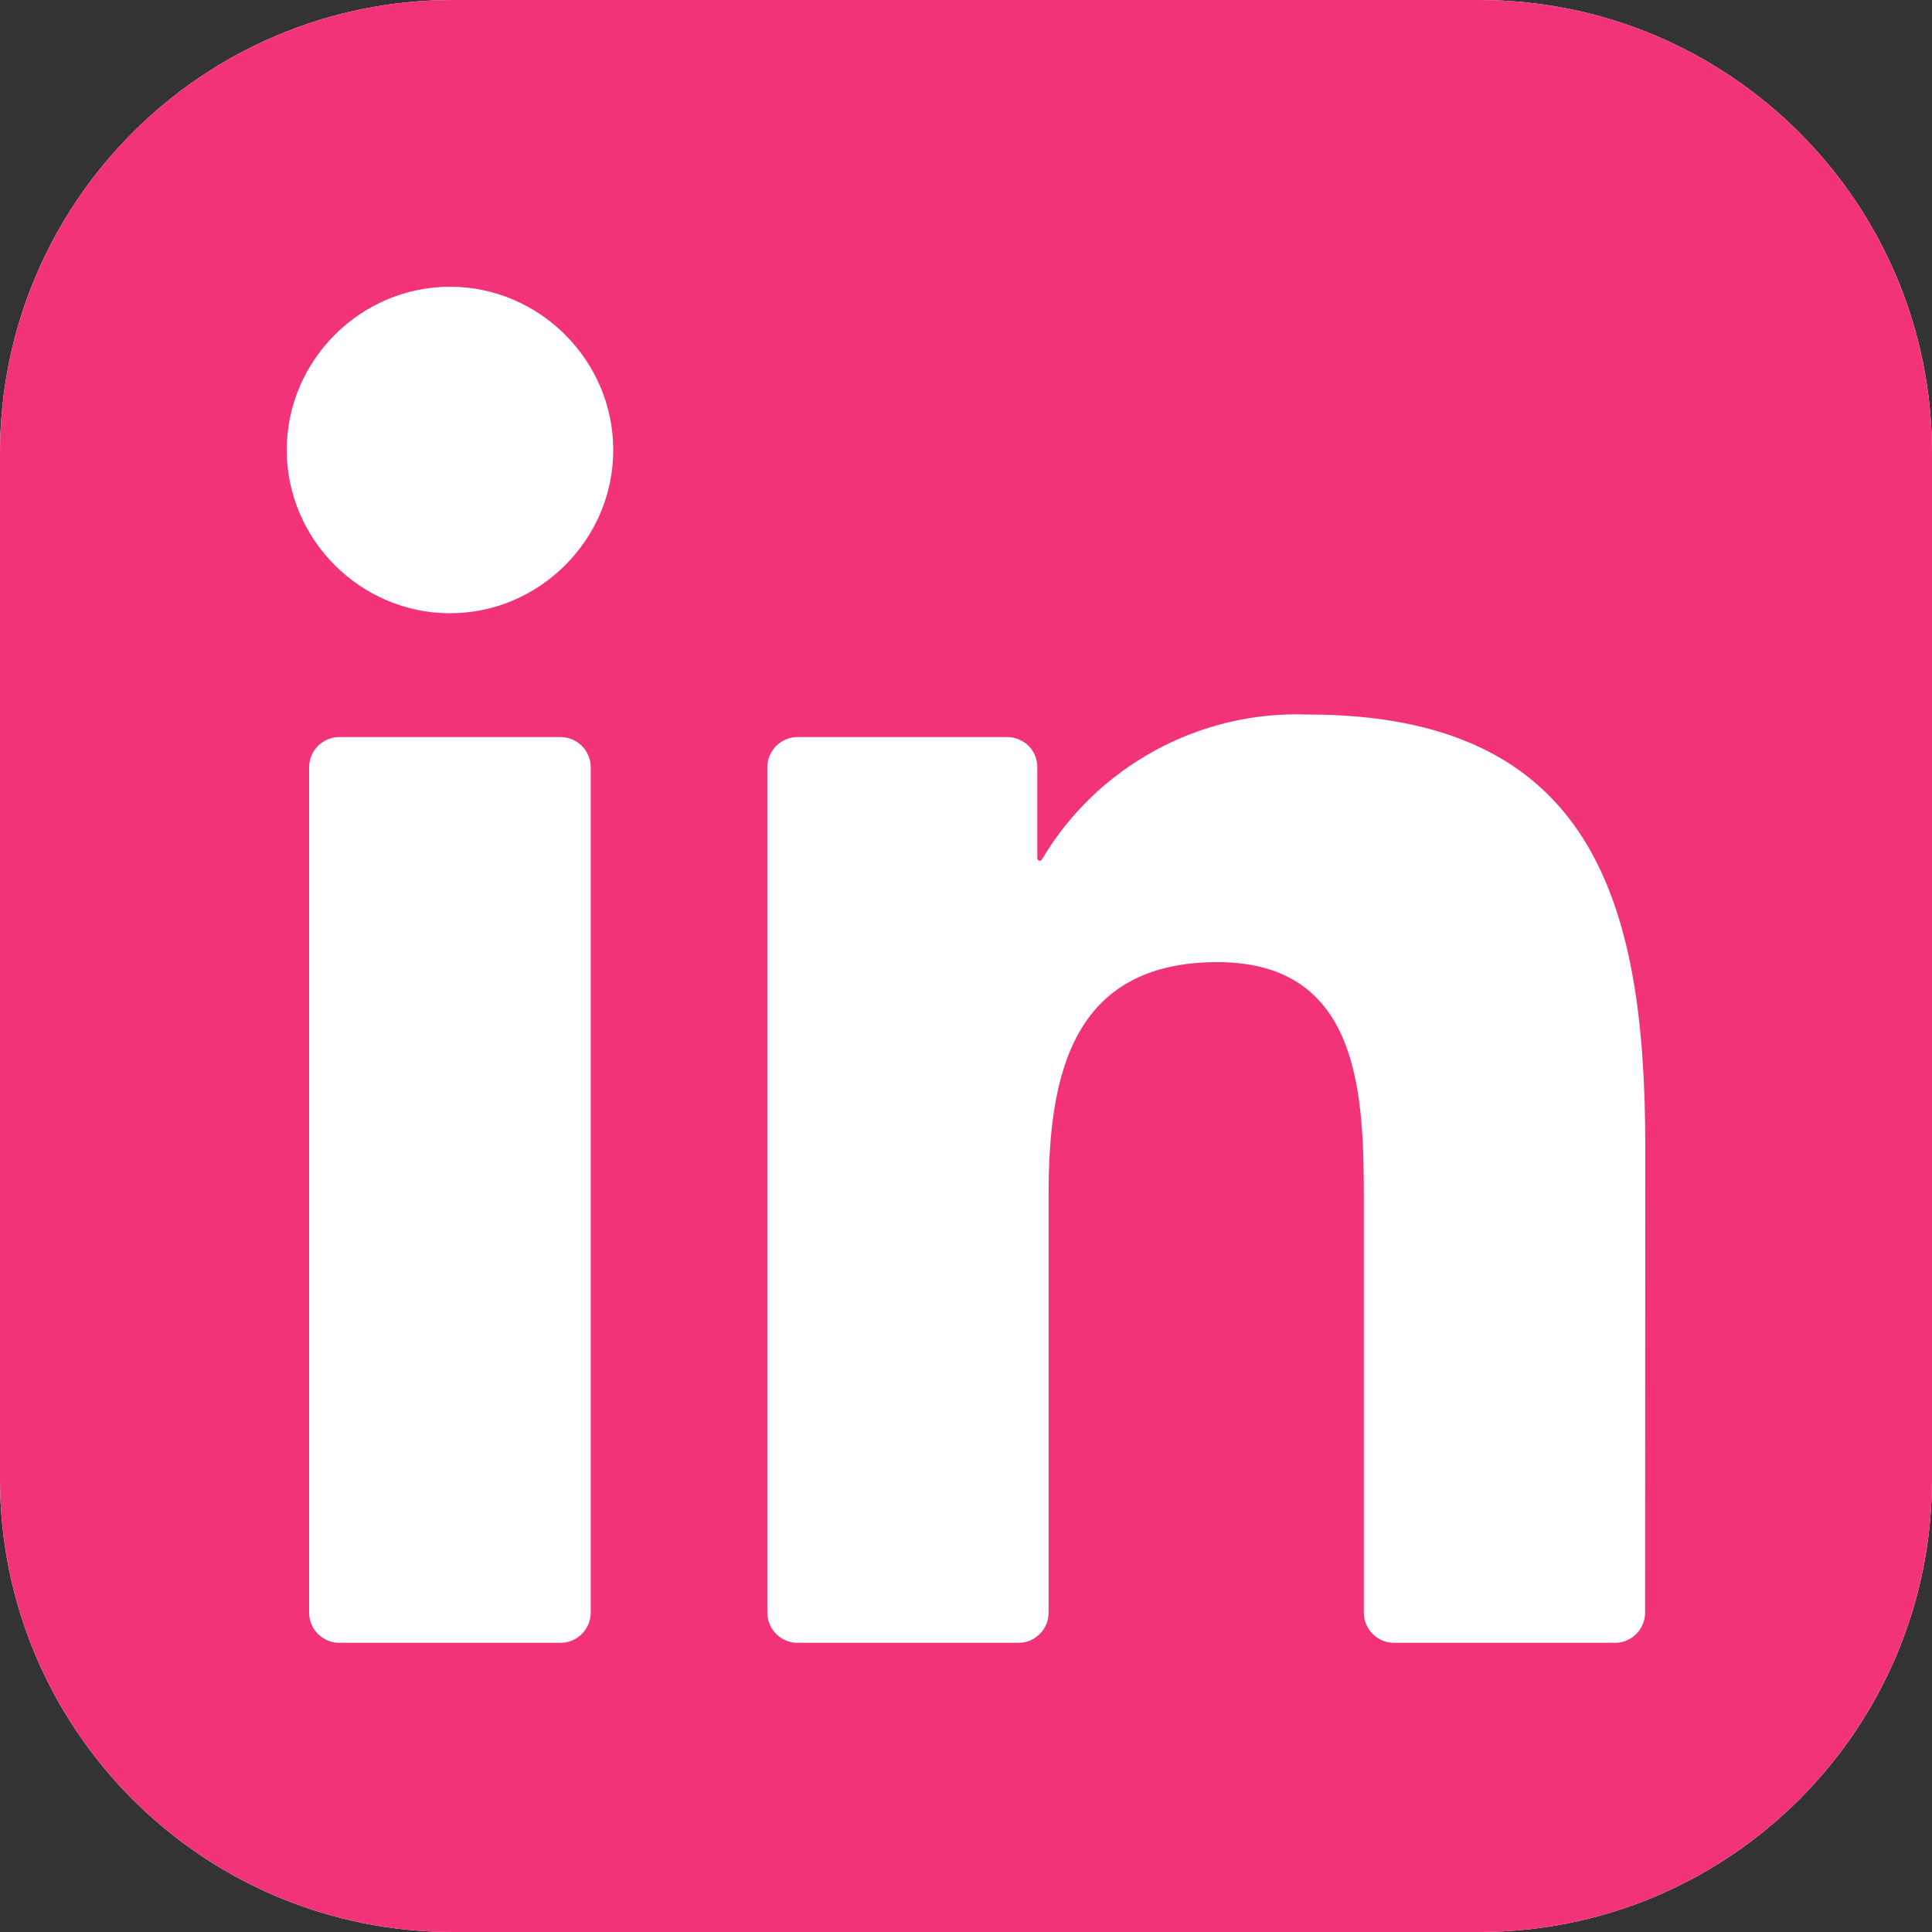 <?xml version="1.0" encoding="utf-8"?>
<svg xmlns="http://www.w3.org/2000/svg" fill="none" height="100%" overflow="visible" preserveAspectRatio="none" style="display: block;" viewBox="0 0 12 12" width="100%">
<rect x="0" y="0" width="12" height="12" fill="#333333" stroke="none"/>
<g id="Group">
<path d="M9.188 0H2.812C1.259 0 0 1.259 0 2.812V9.188C0 10.741 1.259 12 2.812 12H9.188C10.741 12 12 10.741 12 9.188V2.812C12 1.259 10.741 0 9.188 0Z" fill="white" id="Vector"/>
<path d="M9.188 0H2.812C1.259 0 0 1.259 0 2.812V9.188C0 10.741 1.259 12 2.812 12H9.188C10.741 12 12 10.741 12 9.188V2.812C12 1.259 10.741 0 9.188 0Z" fill="#F2337A" id="Vector_2"/>
<path d="M8.659 10.204H10.03C10.08 10.204 10.128 10.184 10.163 10.149C10.198 10.114 10.218 10.066 10.218 10.017L10.219 7.118C10.219 5.603 9.892 4.438 8.122 4.438C7.449 4.413 6.814 4.76 6.471 5.339C6.47 5.342 6.467 5.344 6.464 5.345C6.461 5.347 6.458 5.347 6.455 5.346C6.451 5.345 6.449 5.343 6.447 5.341C6.445 5.338 6.443 5.335 6.443 5.332V4.765C6.443 4.716 6.424 4.668 6.389 4.633C6.353 4.598 6.306 4.578 6.256 4.578H4.954C4.904 4.578 4.856 4.598 4.821 4.633C4.786 4.668 4.766 4.716 4.766 4.765V10.016C4.766 10.066 4.786 10.114 4.821 10.149C4.856 10.184 4.904 10.204 4.954 10.204H6.326C6.376 10.204 6.423 10.184 6.458 10.149C6.494 10.114 6.513 10.066 6.513 10.016V7.421C6.513 6.687 6.653 5.976 7.562 5.976C8.459 5.976 8.471 6.816 8.471 7.468V10.017C8.471 10.066 8.491 10.114 8.526 10.149C8.561 10.184 8.609 10.204 8.659 10.204ZM1.781 2.795C1.781 3.351 2.239 3.809 2.795 3.809C3.351 3.809 3.809 3.351 3.809 2.795C3.809 2.239 3.351 1.781 2.795 1.781C2.239 1.781 1.781 2.239 1.781 2.795ZM2.107 10.204H3.481C3.531 10.204 3.579 10.184 3.614 10.149C3.649 10.114 3.669 10.066 3.669 10.017V4.765C3.669 4.716 3.649 4.668 3.614 4.633C3.579 4.598 3.531 4.578 3.481 4.578H2.107C2.058 4.578 2.01 4.598 1.975 4.633C1.94 4.668 1.92 4.716 1.92 4.765V10.017C1.92 10.066 1.94 10.114 1.975 10.149C2.01 10.184 2.058 10.204 2.107 10.204Z" fill="white" id="Vector_3"/>
</g>
</svg>